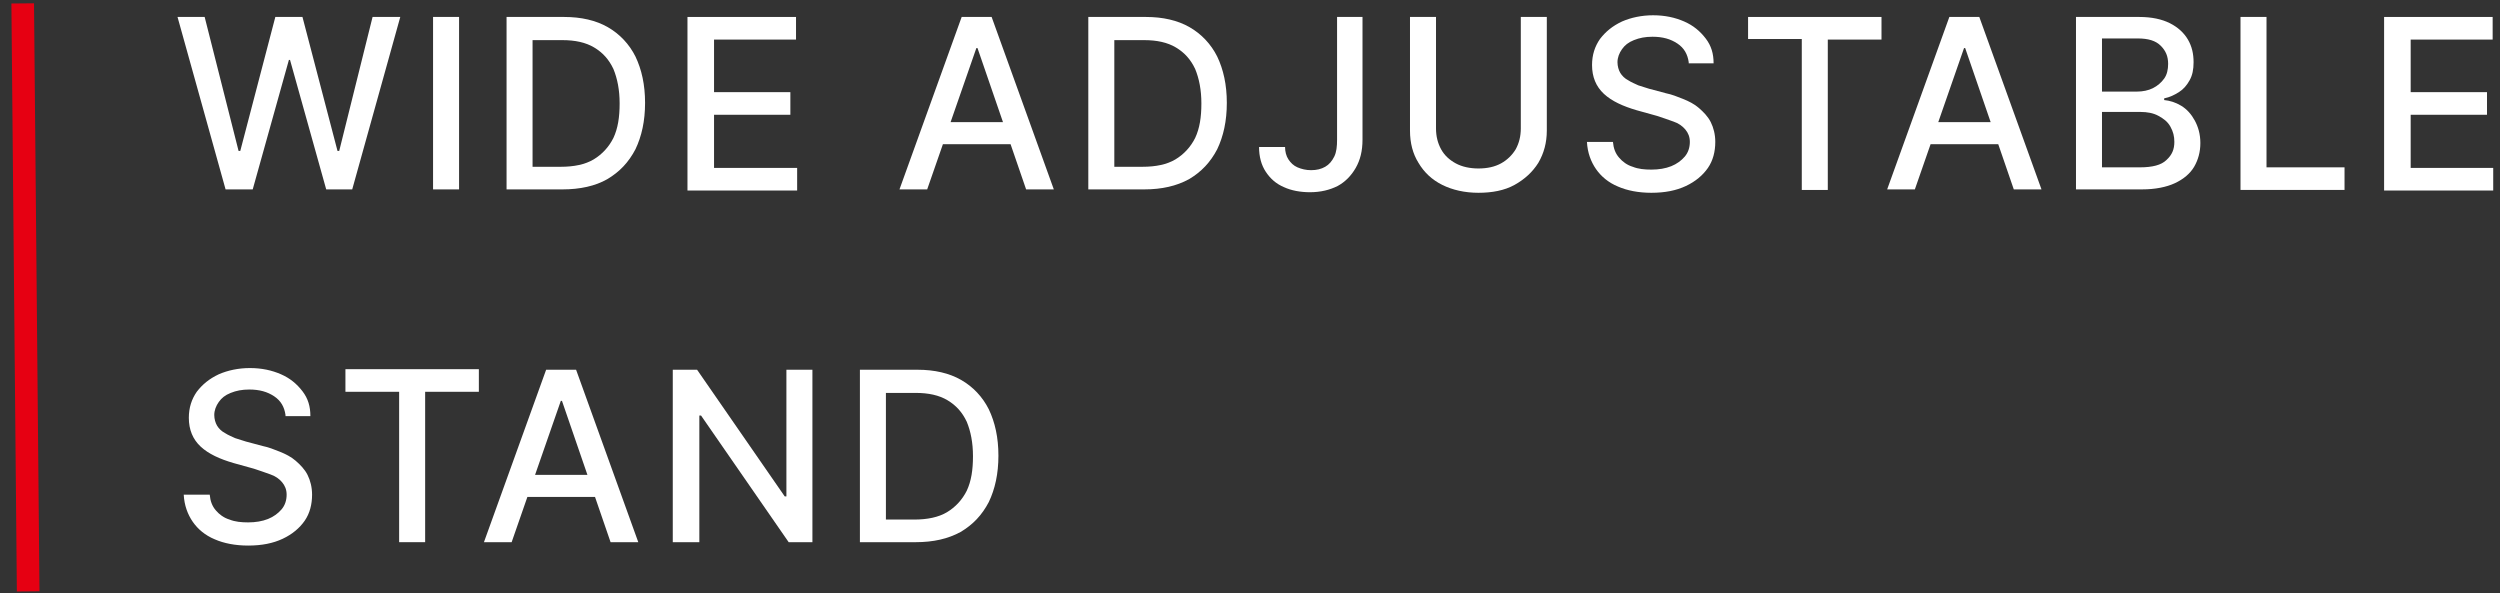 <?xml version="1.0" encoding="utf-8"?>
<!-- Generator: Adobe Illustrator 25.4.1, SVG Export Plug-In . SVG Version: 6.00 Build 0)  -->
<svg version="1.1" id="レイヤー_1" xmlns="http://www.w3.org/2000/svg" xmlns:xlink="http://www.w3.org/1999/xlink" x="0px"
	 y="0px" viewBox="0 0 442.2 104.9" style="enable-background:new 0 0 442.2 104.9;" xml:space="preserve">
<rect x="0" y="0" width="442.2" height="104.9" fill="#333333" stroke="none"/>
<style type="text/css">
	.st0{fill:#E60012;}
	.st1{fill:#FFFFFF;}
</style>
<g>
	
		<rect id="長方形_9_00000107552464048453718370000016760684821279186574_" x="2.5" y="0.6" transform="matrix(1 -9.284913e-03 9.284913e-03 1 -0.489 4.389167e-02)" class="st0" width="4" height="104"/>
	<g>
		<path class="st1" d="M39.9,33.5L31.4,3h4.8l6,23.7h0.3L48.7,3h4.8l6.2,23.7h0.3L65.9,3h4.9l-8.5,30.5h-4.6l-6.4-22.9h-0.2
			l-6.4,22.9H39.9z"/>
		<path class="st1" d="M81.2,3v30.5h-4.6V3H81.2z"/>
		<path class="st1" d="M99.5,33.5h-9.9V3h10.2c3,0,5.6,0.6,7.7,1.8c2.1,1.2,3.8,3,4.9,5.2c1.1,2.3,1.7,5,1.7,8.2
			c0,3.2-0.6,5.9-1.7,8.2c-1.2,2.3-2.8,4-5,5.3C105.3,32.9,102.6,33.5,99.5,33.5z M94.2,29.5h5c2.3,0,4.3-0.4,5.8-1.3
			c1.5-0.9,2.7-2.2,3.5-3.8c0.8-1.7,1.1-3.7,1.1-6.1c0-2.4-0.4-4.4-1.1-6.1c-0.8-1.7-1.9-2.9-3.4-3.8c-1.5-0.9-3.4-1.3-5.6-1.3h-5.3
			V29.5z"/>
		<path class="st1" d="M121.6,33.5V3h19.2v4h-14.5v9.3h13.5v4h-13.5v9.4h14.7v4H121.6z"/>
		<path class="st1" d="M164,33.5h-4.9l11-30.5h5.3l11,30.5h-4.9l-8.6-25h-0.2L164,33.5z M164.8,21.6h15.9v3.9h-15.9V21.6z"/>
		<path class="st1" d="M202.4,33.5h-9.9V3h10.2c3,0,5.6,0.6,7.7,1.8c2.1,1.2,3.8,3,4.9,5.2c1.1,2.3,1.7,5,1.7,8.2
			c0,3.2-0.6,5.9-1.7,8.2c-1.2,2.3-2.8,4-5,5.3C208.1,32.9,205.5,33.5,202.4,33.5z M197.1,29.5h5c2.3,0,4.3-0.4,5.8-1.3
			c1.5-0.9,2.7-2.2,3.5-3.8c0.8-1.7,1.1-3.7,1.1-6.1c0-2.4-0.4-4.4-1.1-6.1c-0.8-1.7-1.9-2.9-3.4-3.8c-1.5-0.9-3.4-1.3-5.6-1.3h-5.3
			V29.5z"/>
		<path class="st1" d="M236.4,3h4.6v21.7c0,2-0.4,3.6-1.2,5c-0.8,1.4-1.9,2.5-3.2,3.2c-1.4,0.7-3,1.1-4.9,1.1
			c-1.7,0-3.3-0.3-4.6-0.9c-1.4-0.6-2.4-1.5-3.2-2.7c-0.8-1.2-1.2-2.7-1.2-4.4h4.6c0,0.8,0.2,1.6,0.6,2.2c0.4,0.6,0.9,1.1,1.6,1.4
			c0.7,0.3,1.5,0.5,2.4,0.5c1,0,1.8-0.2,2.5-0.6c0.7-0.4,1.2-1,1.6-1.8c0.4-0.8,0.5-1.8,0.5-3V3z"/>
		<path class="st1" d="M269,3h4.6v20.1c0,2.1-0.5,4-1.5,5.7c-1,1.6-2.4,2.9-4.2,3.9s-4,1.4-6.4,1.4c-2.4,0-4.6-0.5-6.4-1.4
			c-1.8-0.9-3.2-2.2-4.2-3.9c-1-1.6-1.5-3.5-1.5-5.7V3h4.6v19.7c0,1.4,0.3,2.6,0.9,3.7c0.6,1.1,1.5,1.9,2.6,2.5
			c1.1,0.6,2.5,0.9,4,0.9c1.6,0,2.9-0.3,4-0.9s2-1.5,2.6-2.5c0.6-1.1,0.9-2.3,0.9-3.7V3z"/>
		<path class="st1" d="M298.7,11c-0.2-1.4-0.8-2.5-2-3.3c-1.2-0.8-2.6-1.2-4.4-1.2c-1.3,0-2.3,0.2-3.3,0.6s-1.6,0.9-2.1,1.6
			c-0.5,0.7-0.8,1.5-0.8,2.3c0,0.7,0.2,1.4,0.5,1.9c0.3,0.5,0.8,1,1.4,1.3c0.6,0.4,1.2,0.6,1.8,0.9c0.6,0.2,1.3,0.4,1.9,0.6l3,0.8
			c1,0.2,2,0.6,3,1c1,0.4,2,0.9,2.8,1.6s1.6,1.5,2.1,2.5c0.5,1,0.8,2.2,0.8,3.5c0,1.7-0.4,3.3-1.3,4.6c-0.9,1.3-2.2,2.4-3.9,3.2
			c-1.7,0.8-3.7,1.2-6.1,1.2c-2.3,0-4.3-0.4-5.9-1.1c-1.7-0.7-3-1.8-3.9-3.1c-0.9-1.3-1.5-2.9-1.6-4.8h4.6c0.1,1.1,0.4,2,1.1,2.8
			c0.6,0.7,1.4,1.3,2.4,1.6c1,0.4,2.1,0.5,3.3,0.5c1.3,0,2.5-0.2,3.5-0.6c1-0.4,1.8-1,2.4-1.7c0.6-0.7,0.9-1.6,0.9-2.6
			c0-0.9-0.3-1.6-0.8-2.2c-0.5-0.6-1.2-1.1-2.1-1.4s-1.9-0.7-2.9-1l-3.6-1c-2.4-0.7-4.4-1.6-5.8-2.9c-1.4-1.3-2.1-3-2.1-5.1
			c0-1.8,0.5-3.3,1.4-4.6c1-1.3,2.2-2.3,3.9-3.1c1.6-0.7,3.5-1.1,5.5-1.1c2.1,0,3.9,0.4,5.5,1.1s2.8,1.7,3.8,3s1.4,2.7,1.4,4.4
			H298.7z"/>
		<path class="st1" d="M309.2,6.9V3h23.6v4h-9.5v26.6h-4.6V6.9H309.2z"/>
		<path class="st1" d="M338.7,33.5h-4.9l11-30.5h5.3l11,30.5h-4.9l-8.6-25h-0.2L338.7,33.5z M339.5,21.6h15.9v3.9h-15.9V21.6z"/>
		<path class="st1" d="M367.2,33.5V3h11.2c2.2,0,4,0.4,5.4,1.1c1.4,0.7,2.5,1.7,3.2,2.9S388,9.5,388,11c0,1.3-0.2,2.3-0.7,3.2
			c-0.5,0.9-1.1,1.6-1.9,2.1c-0.8,0.5-1.6,0.9-2.6,1.1v0.3c1,0.1,2,0.4,3,1s1.8,1.5,2.4,2.6c0.6,1.1,1,2.4,1,4c0,1.6-0.4,3-1.1,4.2
			c-0.7,1.2-1.9,2.2-3.4,2.9s-3.5,1.1-5.8,1.1H367.2z M371.8,16.2h6.2c1,0,2-0.2,2.8-0.6c0.8-0.4,1.5-1,2-1.7s0.7-1.6,0.7-2.6
			c0-1.3-0.4-2.3-1.3-3.2c-0.9-0.9-2.2-1.3-4.1-1.3h-6.3V16.2z M371.8,29.6h6.7c2.2,0,3.8-0.4,4.7-1.3c1-0.9,1.4-1.9,1.4-3.2
			c0-1-0.2-1.8-0.7-2.7s-1.2-1.4-2.1-1.9c-0.9-0.5-2-0.7-3.2-0.7h-6.8V29.6z"/>
		<path class="st1" d="M396.3,33.5V3h4.6v26.6h13.8v4H396.3z"/>
		<path class="st1" d="M421.7,33.5V3h19.2v4h-14.5v9.3h13.5v4h-13.5v9.4H441v4H421.7z"/>
		<path class="st1" d="M50.5,73.4c-0.2-1.4-0.8-2.5-2-3.3c-1.2-0.8-2.6-1.2-4.4-1.2c-1.3,0-2.3,0.2-3.3,0.6s-1.6,0.9-2.1,1.6
			c-0.5,0.7-0.8,1.5-0.8,2.3c0,0.7,0.2,1.4,0.5,1.9c0.3,0.5,0.8,1,1.4,1.3c0.6,0.4,1.2,0.6,1.8,0.9c0.6,0.2,1.3,0.4,1.9,0.6l3,0.8
			c1,0.2,2,0.6,3,1c1,0.4,2,0.9,2.8,1.6s1.6,1.5,2.1,2.5c0.5,1,0.8,2.2,0.8,3.5c0,1.7-0.4,3.3-1.3,4.6c-0.9,1.3-2.2,2.4-3.9,3.2
			c-1.7,0.8-3.7,1.2-6.1,1.2c-2.3,0-4.3-0.4-5.9-1.1c-1.7-0.7-3-1.8-3.9-3.1c-0.9-1.3-1.5-2.9-1.6-4.8h4.6c0.1,1.1,0.4,2,1.1,2.8
			c0.6,0.7,1.4,1.3,2.4,1.6c1,0.4,2.1,0.5,3.3,0.5c1.3,0,2.5-0.2,3.5-0.6c1-0.4,1.8-1,2.4-1.7c0.6-0.7,0.9-1.6,0.9-2.6
			c0-0.9-0.3-1.6-0.8-2.2c-0.5-0.6-1.2-1.1-2.1-1.4s-1.9-0.7-2.9-1l-3.6-1c-2.4-0.7-4.4-1.6-5.8-2.9c-1.4-1.3-2.1-3-2.1-5.1
			c0-1.8,0.5-3.3,1.4-4.6c1-1.3,2.2-2.3,3.9-3.1c1.6-0.7,3.5-1.1,5.5-1.1c2.1,0,3.9,0.4,5.5,1.1s2.8,1.7,3.8,3s1.4,2.7,1.4,4.4H50.5
			z"/>
		<path class="st1" d="M61.1,69.3v-4h23.6v4h-9.5v26.6h-4.6V69.3H61.1z"/>
		<path class="st1" d="M90.5,95.9h-4.9l11-30.5h5.3l11,30.5h-4.9l-8.6-25h-0.2L90.5,95.9z M91.4,84h15.9v3.9H91.4V84z"/>
		<path class="st1" d="M143.7,65.4v30.5h-4.2l-15.5-22.4h-0.3v22.4H119V65.4h4.3l15.5,22.4h0.3V65.4H143.7z"/>
		<path class="st1" d="M162,95.9h-9.9V65.4h10.2c3,0,5.6,0.6,7.7,1.8c2.1,1.2,3.8,3,4.9,5.2c1.1,2.3,1.7,5,1.7,8.2
			c0,3.2-0.6,5.9-1.7,8.2c-1.2,2.3-2.8,4-5,5.3C167.7,95.3,165.1,95.9,162,95.9z M156.7,91.9h5c2.3,0,4.3-0.4,5.8-1.3
			c1.5-0.9,2.7-2.2,3.5-3.8c0.8-1.7,1.1-3.7,1.1-6.1c0-2.4-0.4-4.4-1.1-6.1c-0.8-1.7-1.9-2.9-3.4-3.8c-1.5-0.9-3.4-1.3-5.6-1.3h-5.3
			V91.9z"/>
	</g>
</g>
</svg>
